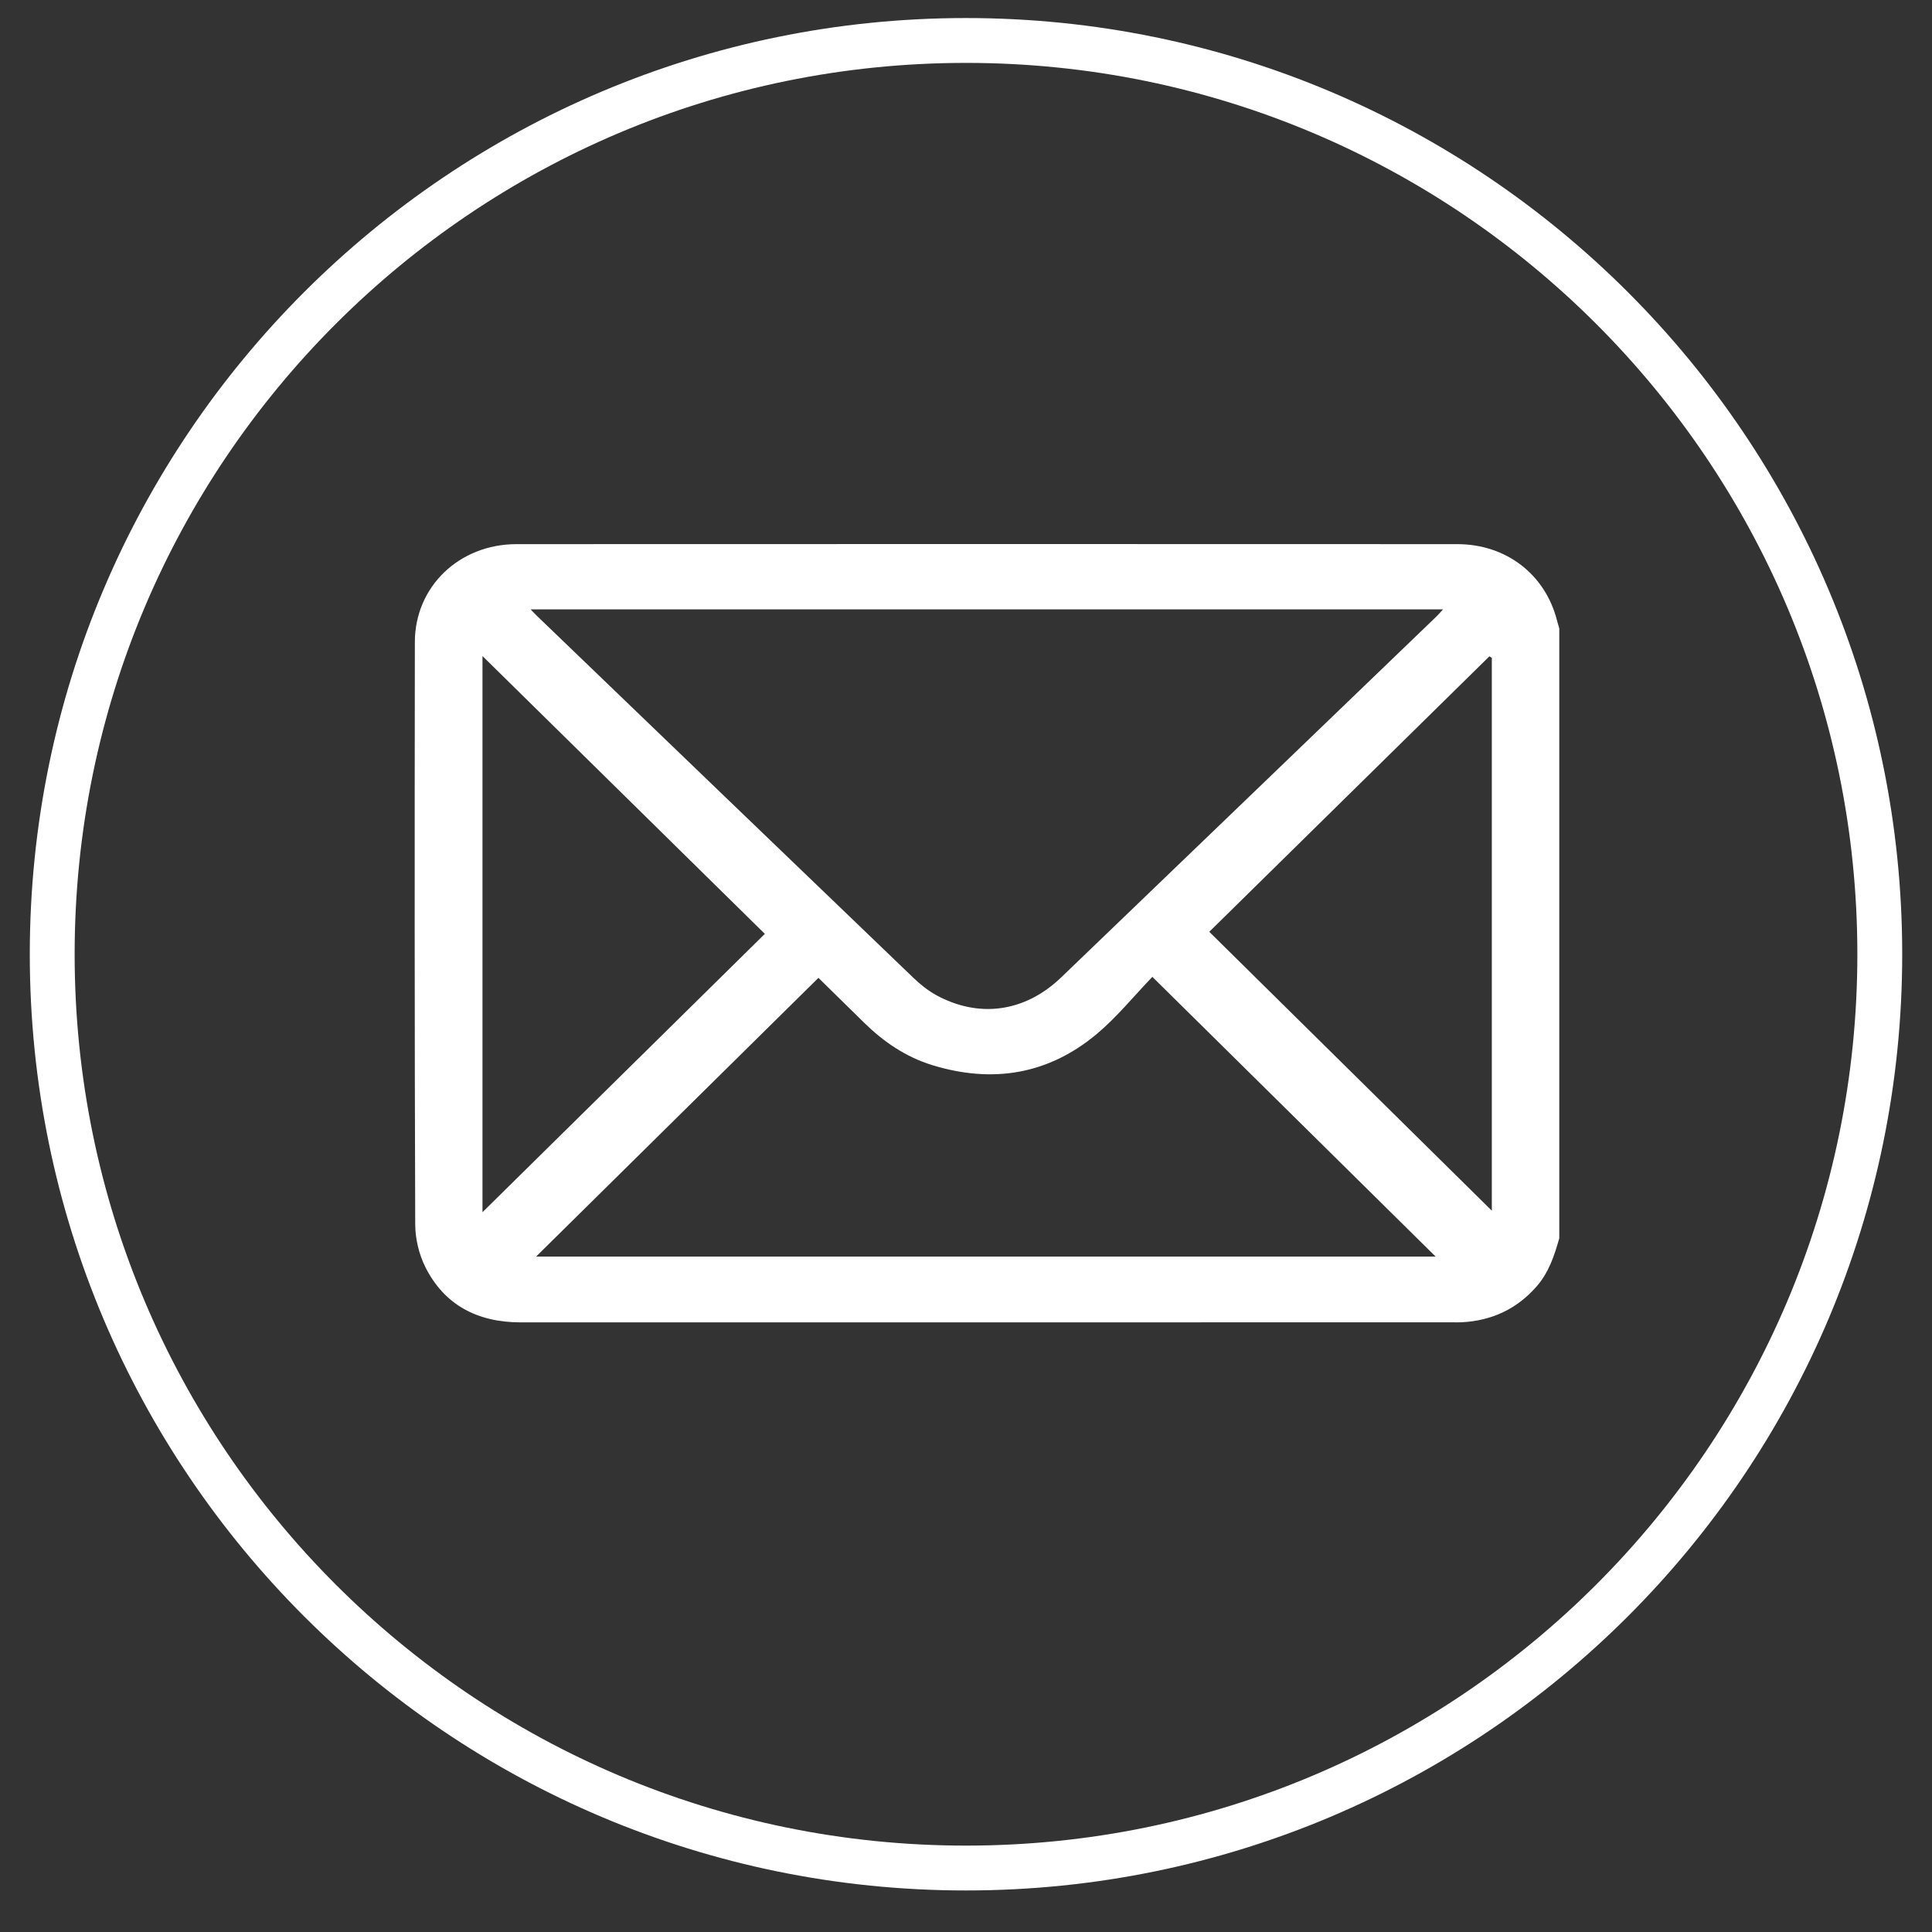 <svg width="37" height="37" viewBox="0 0 37 37" fill="none" xmlns="http://www.w3.org/2000/svg">
<rect x="0" y="0" width="37" height="37" fill="#333333" stroke="none"/>
<path d="M18.5 35.775C28.165 35.775 36 27.94 36 18.275C36 8.61 28.165 0.775 18.5 0.775C8.835 0.775 1 8.61 1 18.275C1 27.94 8.835 35.775 18.5 35.775Z" stroke="white" stroke-width="0.859" stroke-miterlimit="10"/>
<g clip-path="url(#clip0_467_656)">
<path d="M29.863 23.71C29.769 24.043 29.663 24.369 29.425 24.64C29.049 25.068 28.572 25.293 27.994 25.323C27.937 25.326 27.88 25.324 27.823 25.324C21.873 25.324 15.924 25.324 9.975 25.325C9.143 25.325 8.509 24.992 8.145 24.264C8.023 24.019 7.953 23.723 7.952 23.45C7.939 19.731 7.94 16.013 7.945 12.294C7.947 11.236 8.793 10.422 9.889 10.421C15.896 10.418 21.902 10.419 27.909 10.421C28.844 10.421 29.591 10.999 29.817 11.877C29.83 11.929 29.847 11.981 29.862 12.034V23.71H29.863ZM10.161 11.67C10.221 11.731 10.249 11.762 10.279 11.791C12.681 14.101 15.082 16.413 17.487 18.721C17.617 18.846 17.763 18.965 17.921 19.053C18.744 19.507 19.629 19.385 20.322 18.719C22.721 16.415 25.117 14.108 27.513 11.803C27.55 11.767 27.583 11.727 27.636 11.67H10.161V11.67ZM10.267 24.065H27.494C25.737 22.33 23.932 20.547 22.069 18.708C21.705 19.087 21.39 19.478 21.01 19.797C20.087 20.573 19.02 20.756 17.856 20.399C17.349 20.243 16.926 19.955 16.555 19.592C16.271 19.314 15.988 19.035 15.674 18.727C13.845 20.533 12.043 22.311 10.267 24.065V24.065ZM14.647 17.884C12.874 16.14 11.067 14.362 9.24 12.564V23.215C11.085 21.396 12.892 19.615 14.647 17.885V17.884ZM28.571 12.6C28.555 12.589 28.54 12.579 28.524 12.569C26.711 14.351 24.899 16.134 23.159 17.845C24.939 19.602 26.743 21.382 28.57 23.186V12.6H28.571Z" fill="white"/>
</g>
<defs>
<clipPath id="clip0_467_656">
<rect width="21.921" height="14.906" fill="white" transform="translate(7.941 10.419)"/>
</clipPath>
</defs>
</svg>
